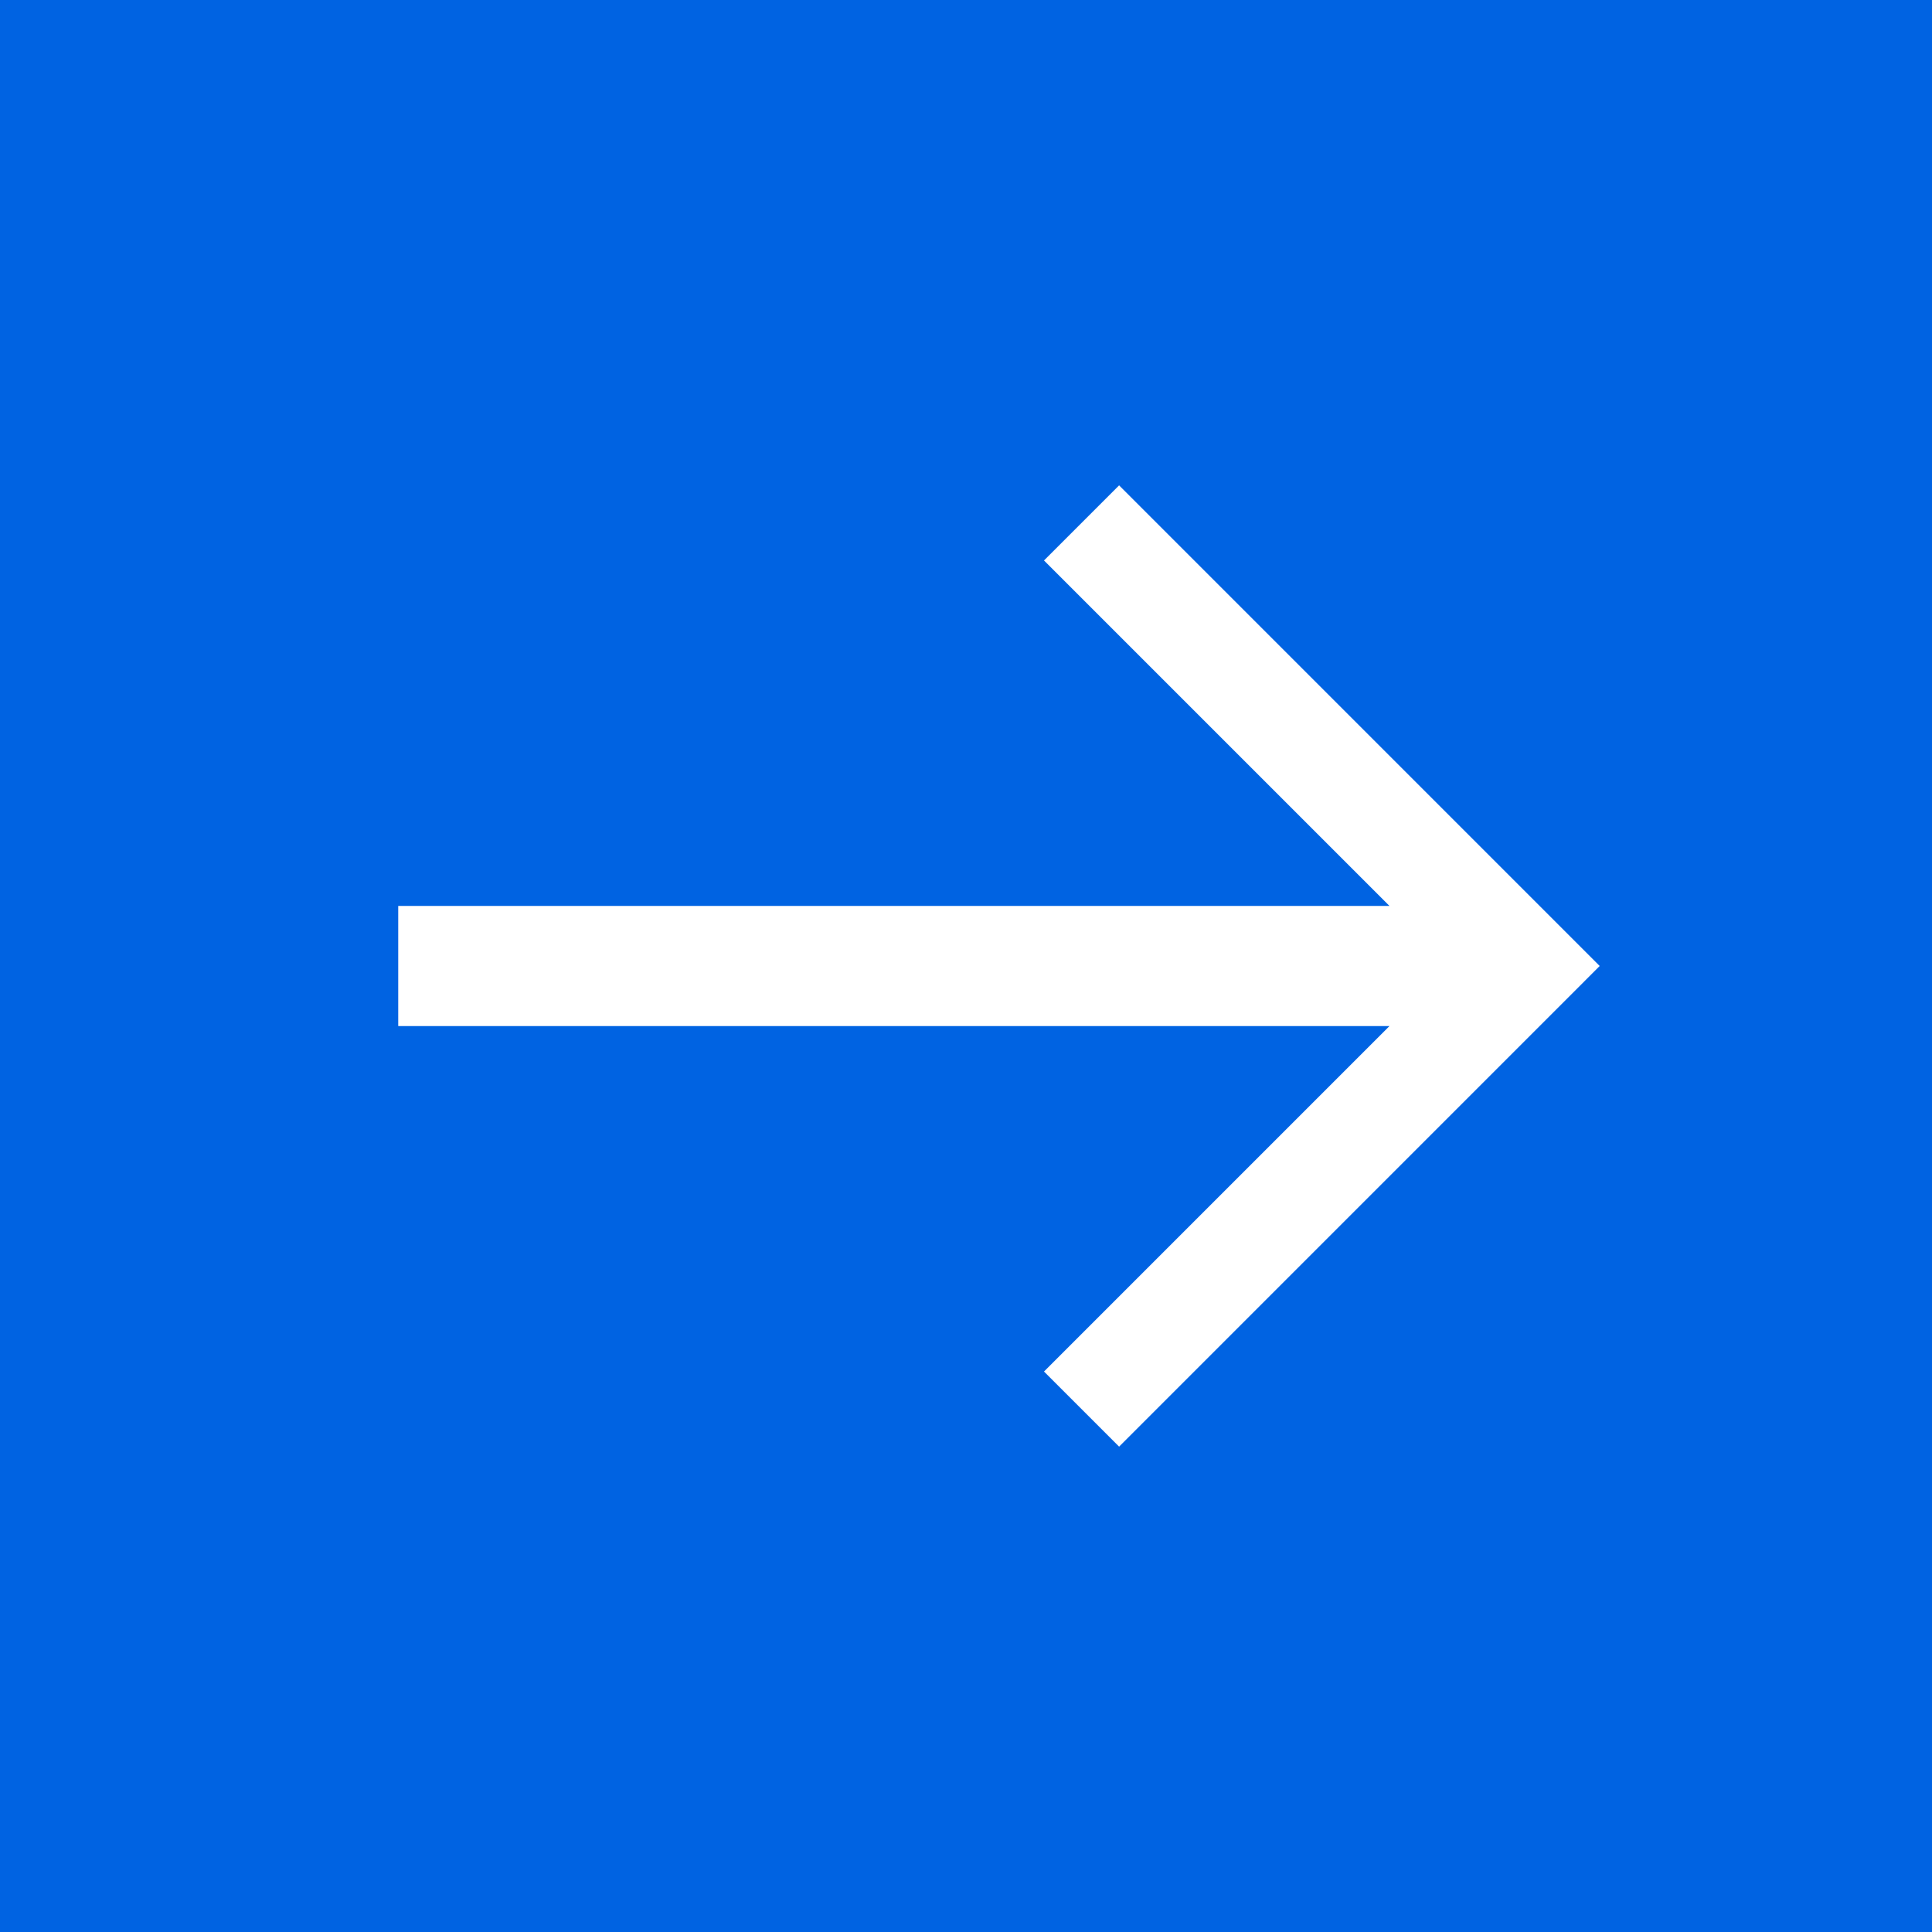 <?xml version="1.0" encoding="UTF-8"?> <svg xmlns="http://www.w3.org/2000/svg" width="40" height="40" viewBox="0 0 40 40" fill="none"><rect width="40" height="40" fill="#0063E2"></rect><path d="M23.17 29.951L21.615 28.396L28.767 21.244C28.767 21.244 14.999 21.244 8.245 21.244V18.756L28.767 18.756L21.615 11.604L23.17 10.049L33.12 20L23.17 29.951Z" fill="white"></path></svg> 
